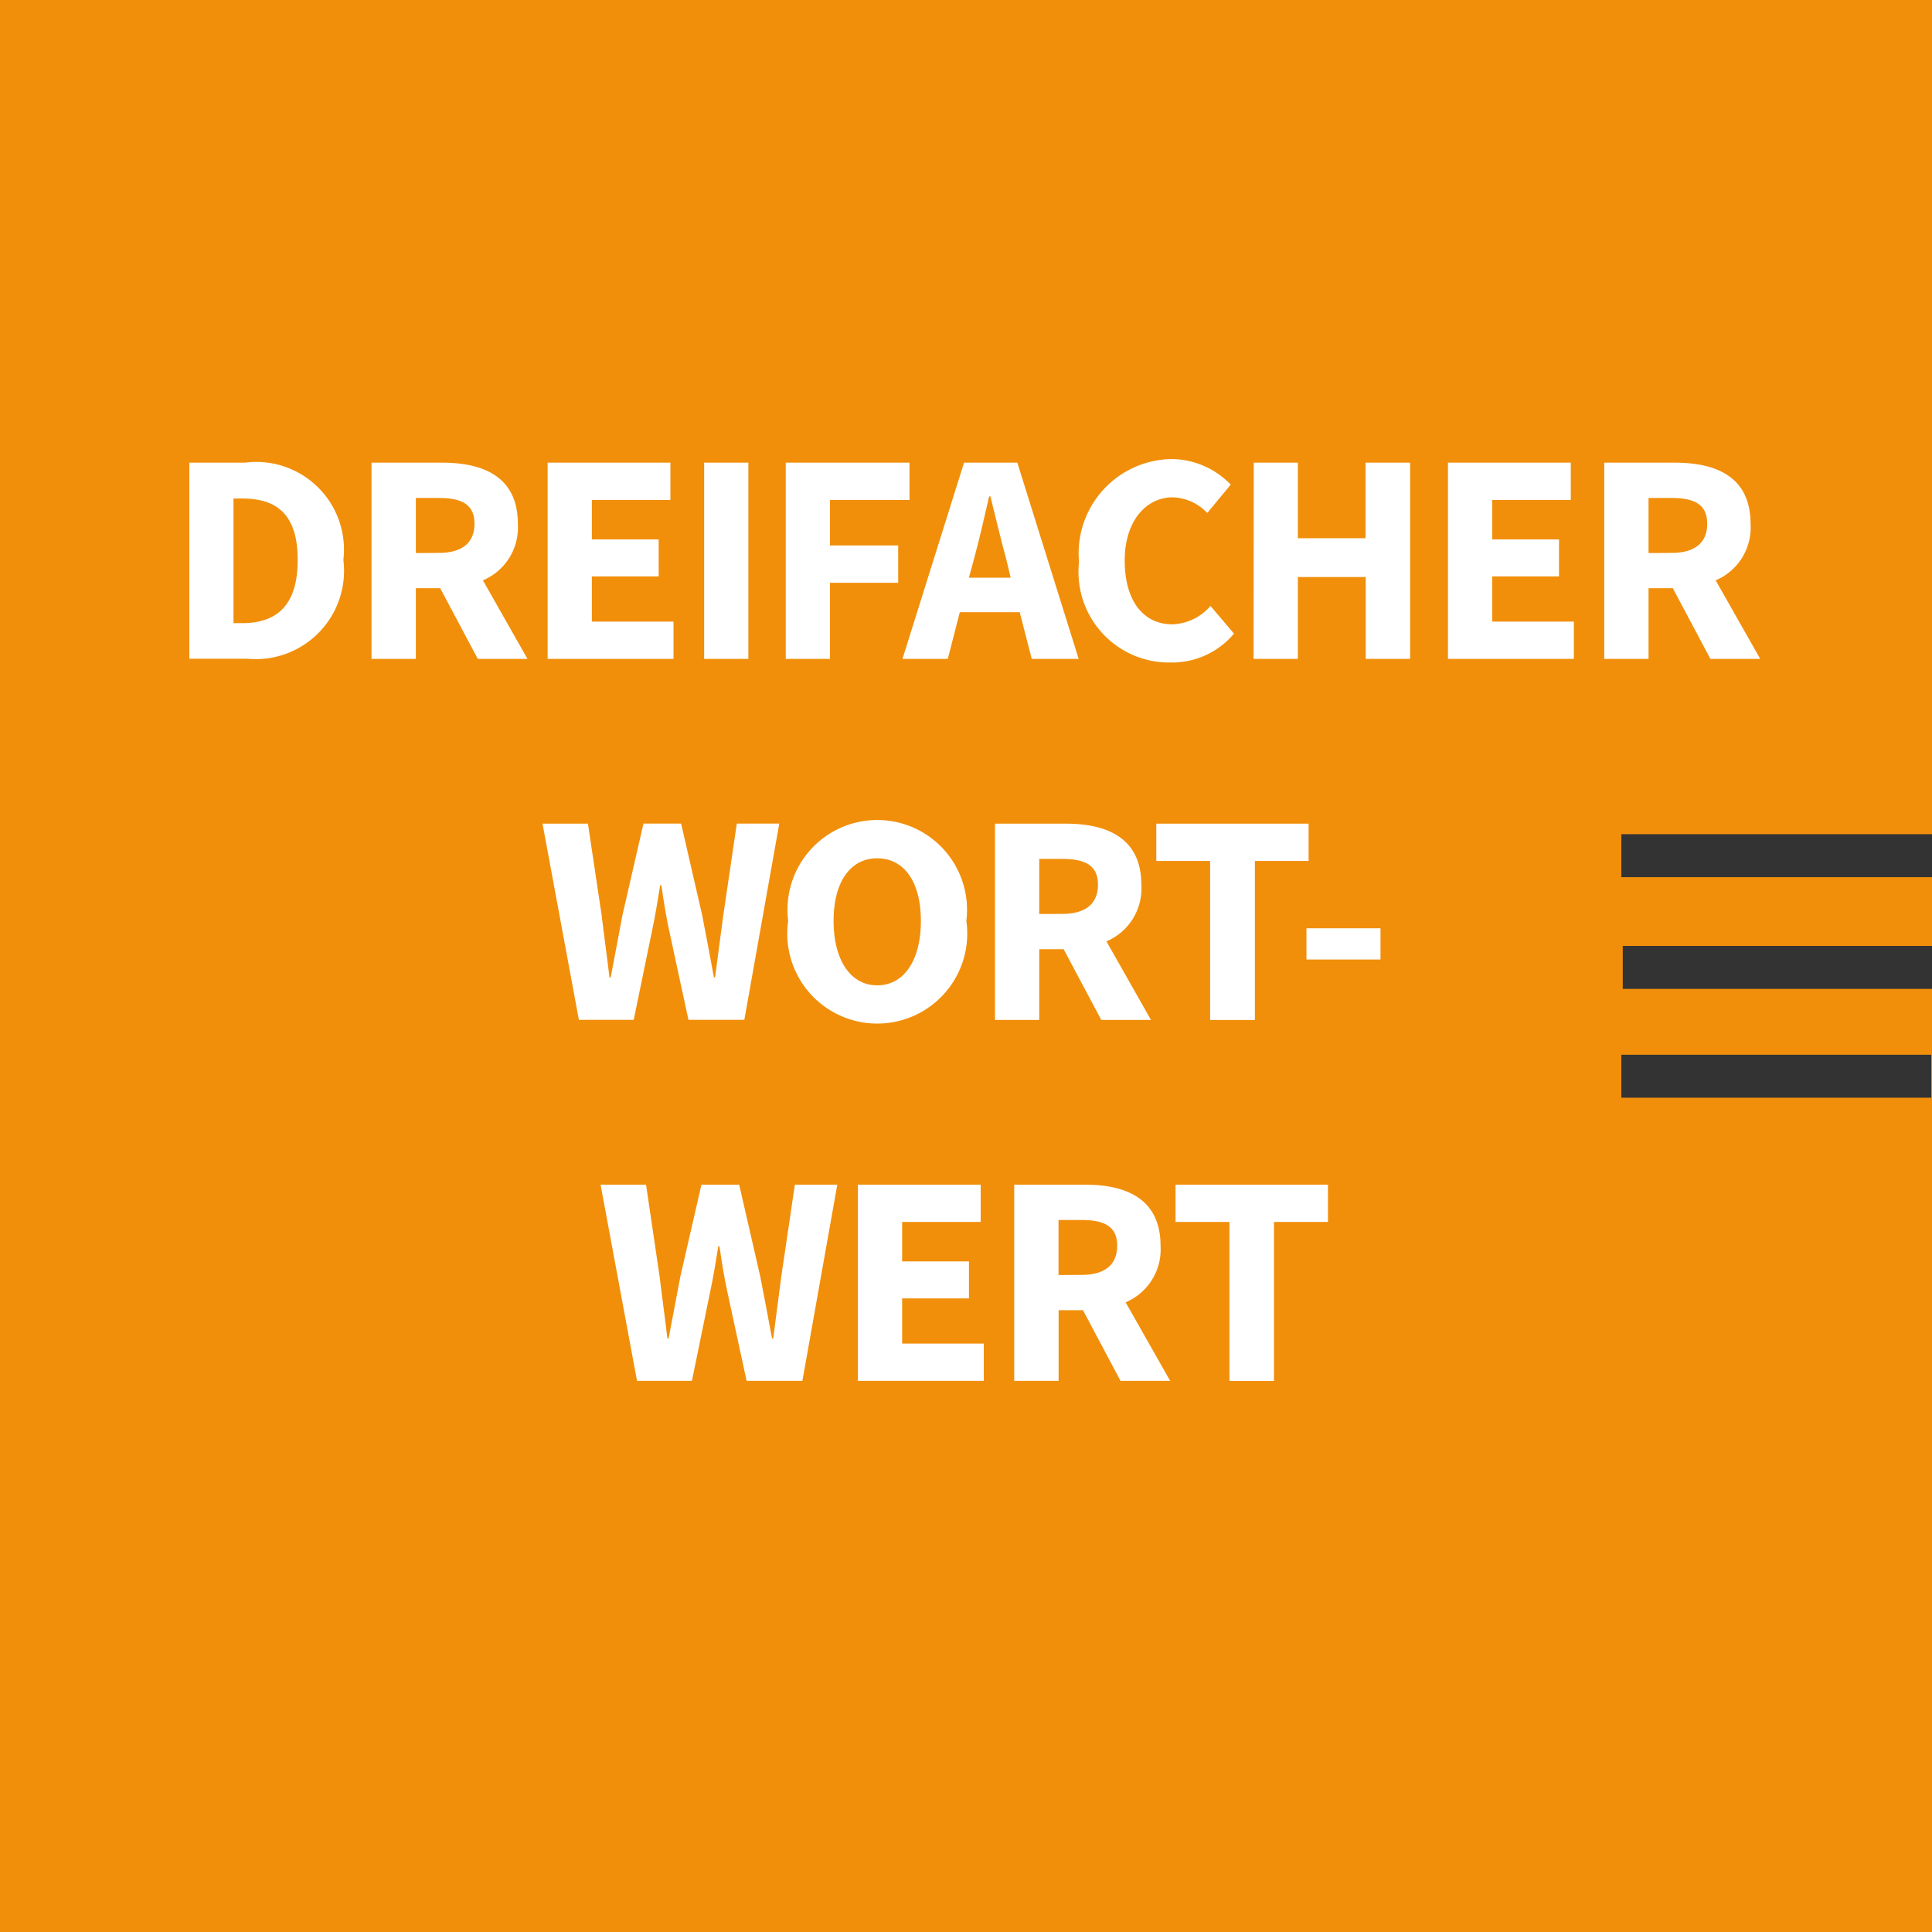 <svg xmlns="http://www.w3.org/2000/svg" width="15.86mm" height="15.86mm" viewBox="0 0 44.956 44.956"><rect x="0" y="0" width="44.956" height="44.956" fill="#333333" stroke="none"/><defs><style>.a{fill:#f18f0b;}.b{fill:#fff;}</style></defs><title>de-3wordscore</title><path class="a" d="M37.76,23.011v-1h7.2v-1.6H37.727v-1h7.229V0H0V44.956H44.956V23.011Zm7.179,2.532H37.727v-1h7.212Z"/><path class="b" d="M4.406,10.766H5.7a2.04,2.04,0,0,1,2.29,2.262,2.055,2.055,0,0,1-2.234,2.3H4.406ZM5.633,14.5c.777,0,1.294-.379,1.294-1.471S6.41,11.6,5.633,11.6h-.2v2.9Z"/><path class="b" d="M8.645,10.766h1.647c.967,0,1.758.336,1.758,1.422a1.335,1.335,0,0,1-.813,1.316l1.037,1.828H11.118l-.875-1.645H9.676v1.645H8.645Zm1.563,2.1c.539,0,.833-.231.833-.679s-.294-.6-.833-.6H9.676v1.282Z"/><path class="b" d="M12.743,10.766H15.6v.868H13.772v.918h1.555v.861H13.772v1.051h1.9v.868H12.743Z"/><path class="b" d="M16.385,10.766h1.029v4.566H16.385Z"/><path class="b" d="M18.284,10.766h2.879v.868h-1.85v1.058H20.9v.869H19.313v1.771H18.284Z"/><path class="b" d="M22.432,10.766h1.24L25.1,15.332H24.008l-.28-1.086H22.334l-.28,1.086H21Zm.113,2.676h.972l-.1-.421c-.126-.455-.252-.994-.371-1.471h-.029c-.112.483-.231,1.016-.357,1.471Z"/><path class="b" d="M25.108,13.077a2.194,2.194,0,0,1,2.157-2.395,1.93,1.93,0,0,1,1.373.595l-.546.659a1.162,1.162,0,0,0-.8-.364c-.624,0-1.121.552-1.121,1.47,0,.939.434,1.485,1.106,1.485a1.219,1.219,0,0,0,.89-.427l.547.644a1.883,1.883,0,0,1-1.479.672A2.108,2.108,0,0,1,25.108,13.077Z"/><path class="b" d="M29.174,10.766H30.2v1.758h1.575V10.766h1.037v4.566H31.779V13.427H30.2v1.905h-1.03Z"/><path class="b" d="M33.693,10.766h2.858v.868H34.722v.918h1.555v.861H34.722v1.051h1.9v.868H33.693Z"/><path class="b" d="M37.33,10.766h1.646c.967,0,1.758.336,1.758,1.422a1.334,1.334,0,0,1-.812,1.316l1.037,1.828H39.8l-.875-1.645H38.36v1.645H37.33Zm1.562,2.1c.539,0,.833-.231.833-.679s-.294-.6-.833-.6H38.36v1.282Z"/><path class="b" d="M12.624,19.166h1.057L14,21.3c.056.477.126.96.182,1.443h.029c.091-.483.181-.966.272-1.443l.49-2.136h.876l.491,2.136c.091.463.181.953.272,1.443h.028c.064-.49.126-.973.19-1.443l.315-2.136h.988l-.813,4.567h-1.3l-.448-2.074c-.077-.349-.133-.721-.182-1.057h-.028c-.057.336-.112.708-.189,1.057l-.427,2.074H13.47Z"/><path class="b" d="M18.34,21.428a2.089,2.089,0,1,1,4.146,0,2.094,2.094,0,1,1-4.146,0Zm3.088,0c0-.91-.392-1.456-1.015-1.456s-1.016.546-1.016,1.456.393,1.5,1.016,1.5S21.428,22.346,21.428,21.428Z"/><path class="b" d="M23.153,19.166H24.8c.966,0,1.758.336,1.758,1.422a1.336,1.336,0,0,1-.812,1.317l1.036,1.828H25.626l-.876-1.646h-.568v1.646H23.153Zm1.562,2.1c.54,0,.834-.232.834-.68s-.294-.6-.834-.6h-.533v1.282Z"/><path class="b" d="M28.159,20.034H26.906v-.868H30.45v.868H29.2v3.7H28.159Z"/><path class="b" d="M30.4,21.6h1.723v.727H30.4Z"/><path class="b" d="M13.975,27.566h1.058l.315,2.135c.056.477.126.96.182,1.444h.028c.091-.484.182-.967.274-1.444l.49-2.135H17.2l.49,2.135c.091.463.183.954.274,1.444h.028c.063-.49.126-.974.188-1.444l.316-2.135h.987l-.812,4.566H17.373l-.448-2.073c-.078-.35-.134-.722-.183-1.058h-.028c-.056.336-.112.708-.189,1.058L16.1,32.132H14.823Z"/><path class="b" d="M19.963,27.566H22.82v.868H20.992v.918h1.555v.861H20.992v1.051h1.9v.868H19.963Z"/><path class="b" d="M23.6,27.566h1.647c.967,0,1.758.336,1.758,1.422a1.336,1.336,0,0,1-.813,1.316l1.037,1.828H26.074L25.2,30.487h-.567v1.645H23.6Zm1.563,2.1c.539,0,.833-.23.833-.678s-.294-.6-.833-.6h-.532v1.281Z"/><path class="b" d="M28.608,28.434H27.354v-.868H30.9v.868H29.644v3.7H28.608Z"/></svg>